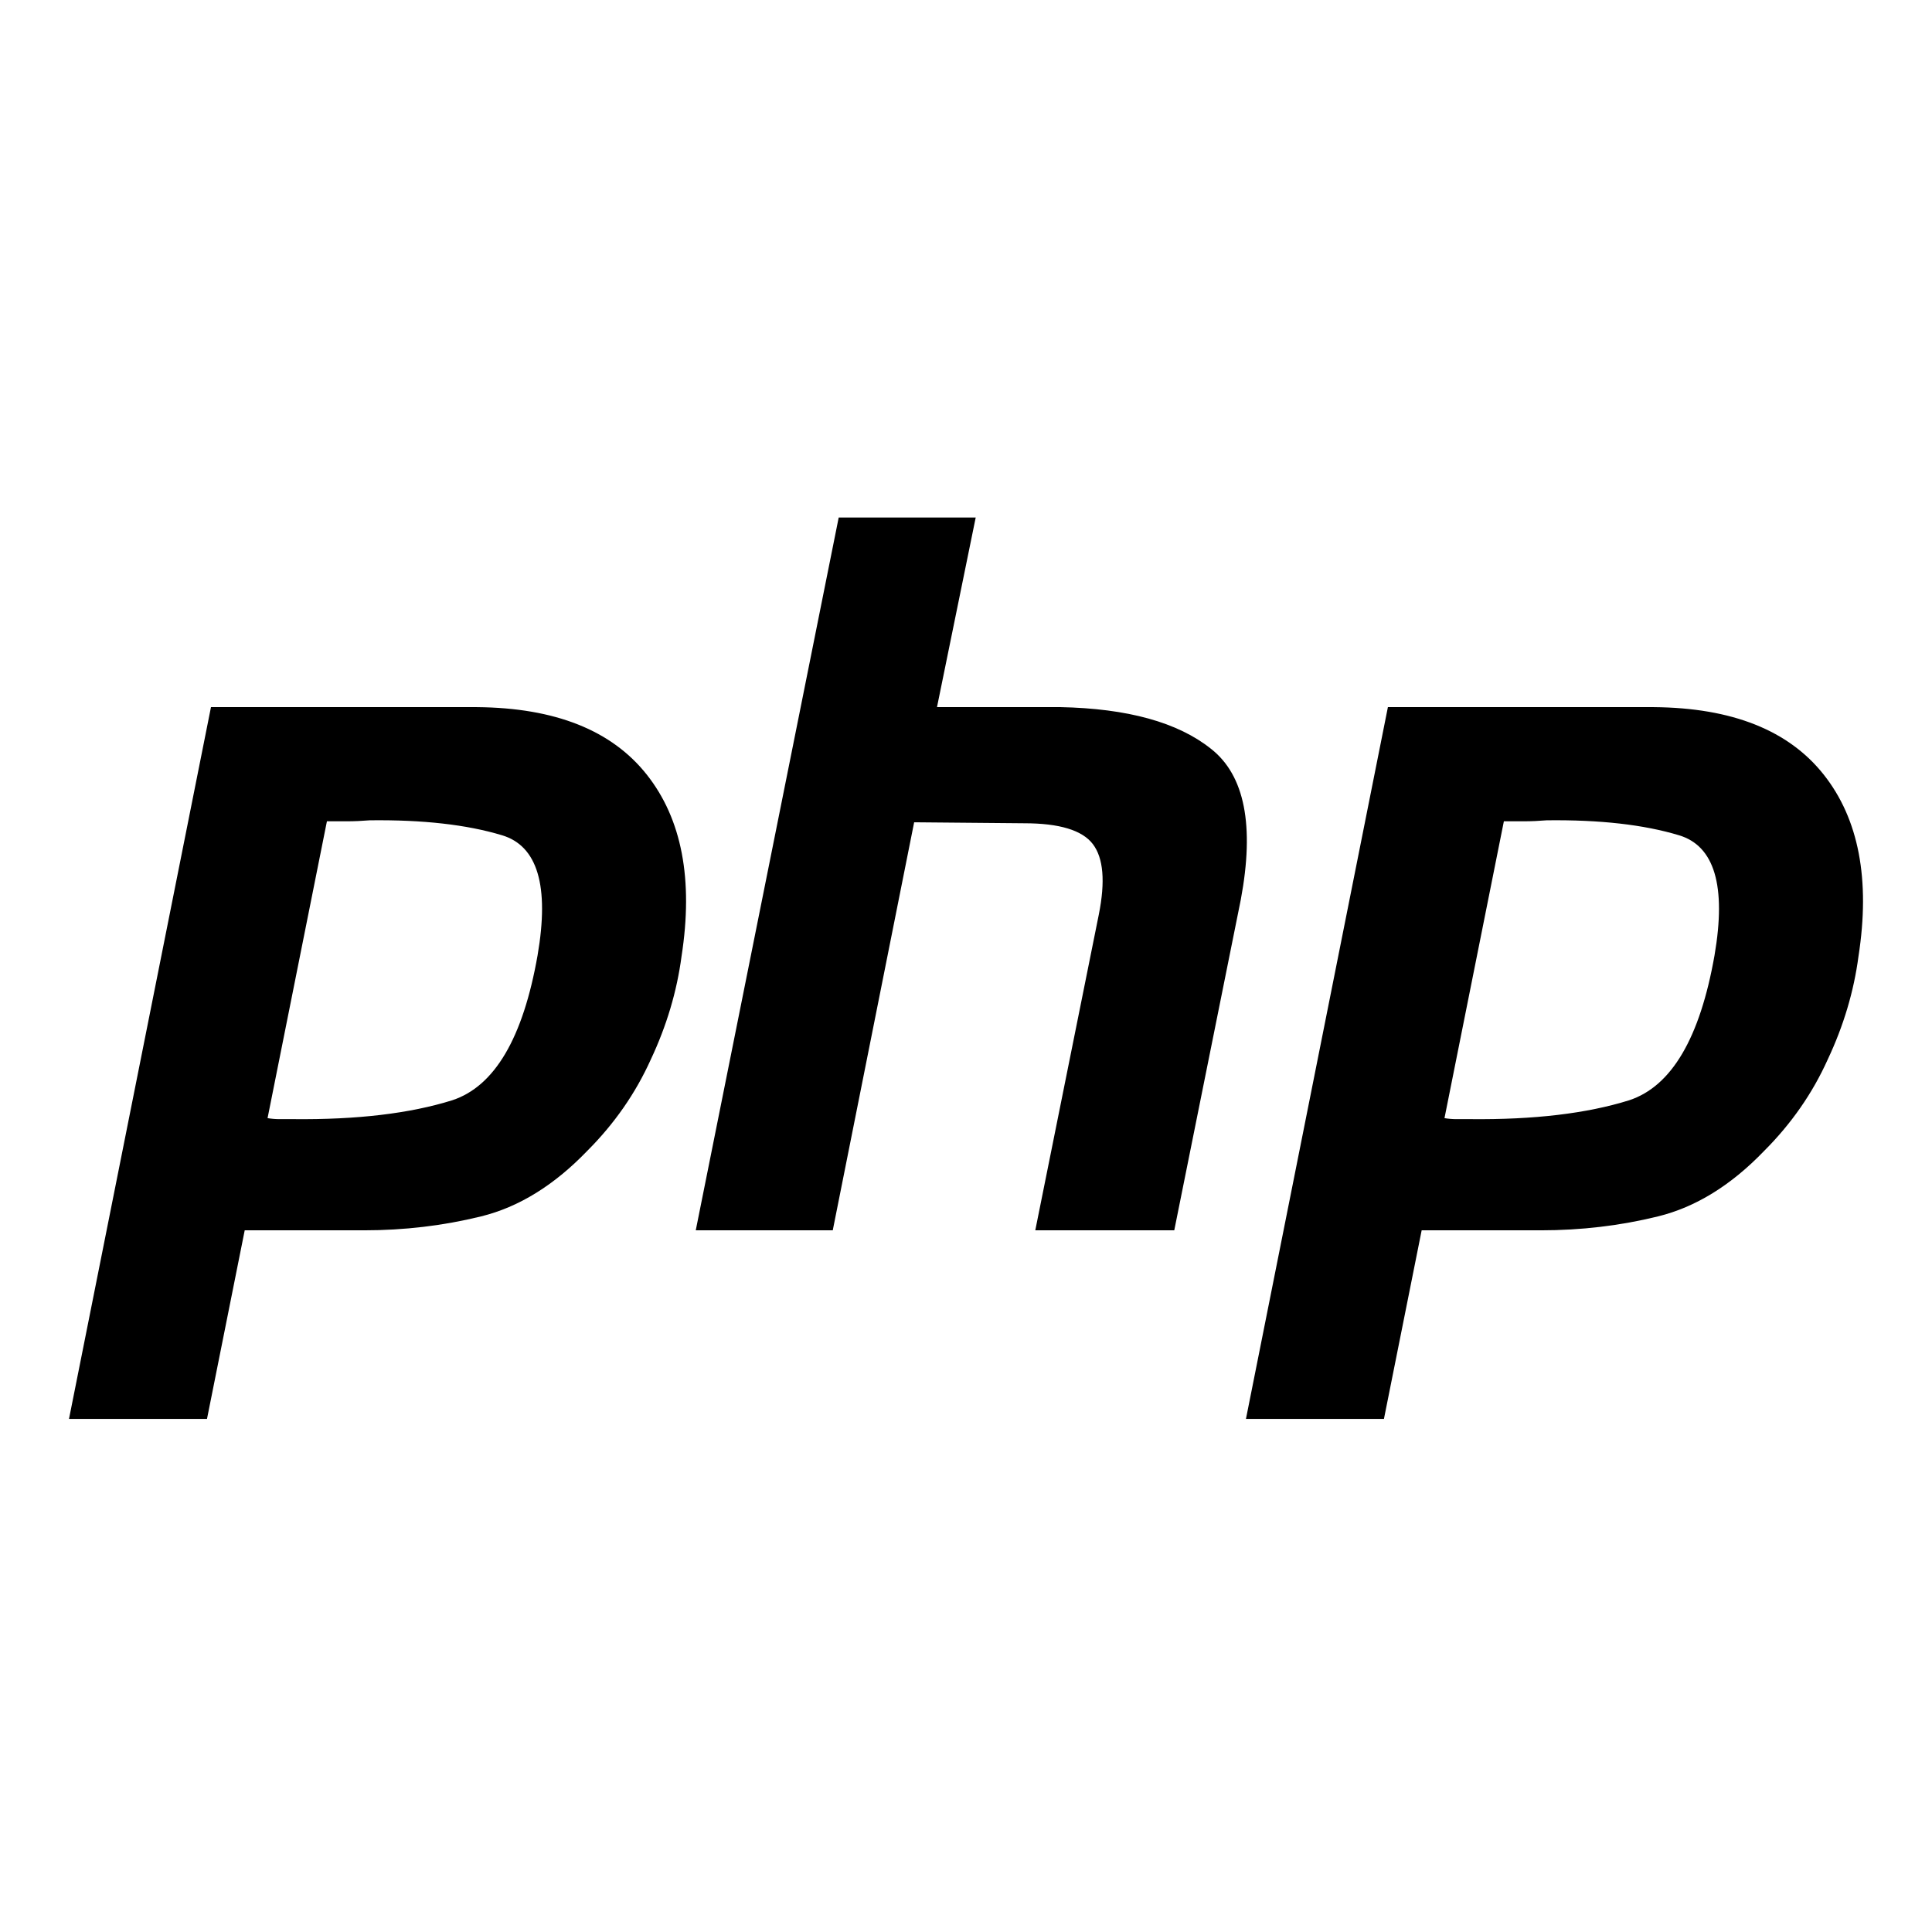 <svg width="80" height="80" viewBox="0 0 80 80" fill="none" xmlns="http://www.w3.org/2000/svg">
<path fill-rule="evenodd" clip-rule="evenodd" d="M34.729 21.429H40.402L38.799 29.28H43.896C46.692 29.335 48.774 29.911 50.145 31.007C51.542 32.103 51.953 34.186 51.378 37.255L48.624 50.944H42.869L45.499 37.872C45.773 36.501 45.691 35.529 45.253 34.953C44.815 34.378 43.869 34.09 42.416 34.09L37.853 34.049L34.483 50.944H28.81L34.729 21.429ZM8.736 29.281H19.753C22.986 29.308 25.329 30.24 26.782 32.076C28.235 33.912 28.714 36.42 28.221 39.599C28.029 41.052 27.604 42.477 26.947 43.874C26.316 45.272 25.44 46.532 24.316 47.656C22.945 49.081 21.479 49.985 19.917 50.369C18.355 50.753 16.738 50.945 15.066 50.945H10.133L8.571 58.755H2.857L8.736 29.281ZM11.079 46.3L13.537 34.008H14.368C14.669 34.008 14.984 33.994 15.313 33.967C17.506 33.94 19.328 34.146 20.78 34.584C22.26 35.022 22.754 36.68 22.26 39.558C21.658 42.984 20.479 44.984 18.725 45.56C16.971 46.108 14.779 46.368 12.148 46.341H11.572C11.408 46.341 11.243 46.327 11.079 46.3ZM68.487 29.281H57.47L51.592 58.755H57.306L58.868 50.945H63.801C65.472 50.945 67.09 50.753 68.652 50.369C70.214 49.985 71.68 49.081 73.05 47.656C74.174 46.532 75.051 45.272 75.681 43.874C76.339 42.477 76.764 41.052 76.956 39.599C77.449 36.42 76.969 33.912 75.517 32.076C74.064 30.24 71.721 29.308 68.487 29.281ZM62.272 34.008L59.813 46.3C59.978 46.327 60.142 46.341 60.307 46.341H60.882C63.513 46.368 65.706 46.108 67.46 45.56C69.213 44.984 70.392 42.984 70.995 39.558C71.488 36.68 70.995 35.022 69.515 34.584C68.062 34.146 66.24 33.94 64.048 33.967C63.719 33.994 63.404 34.008 63.102 34.008H62.272Z" fill="black"/>
</svg>
